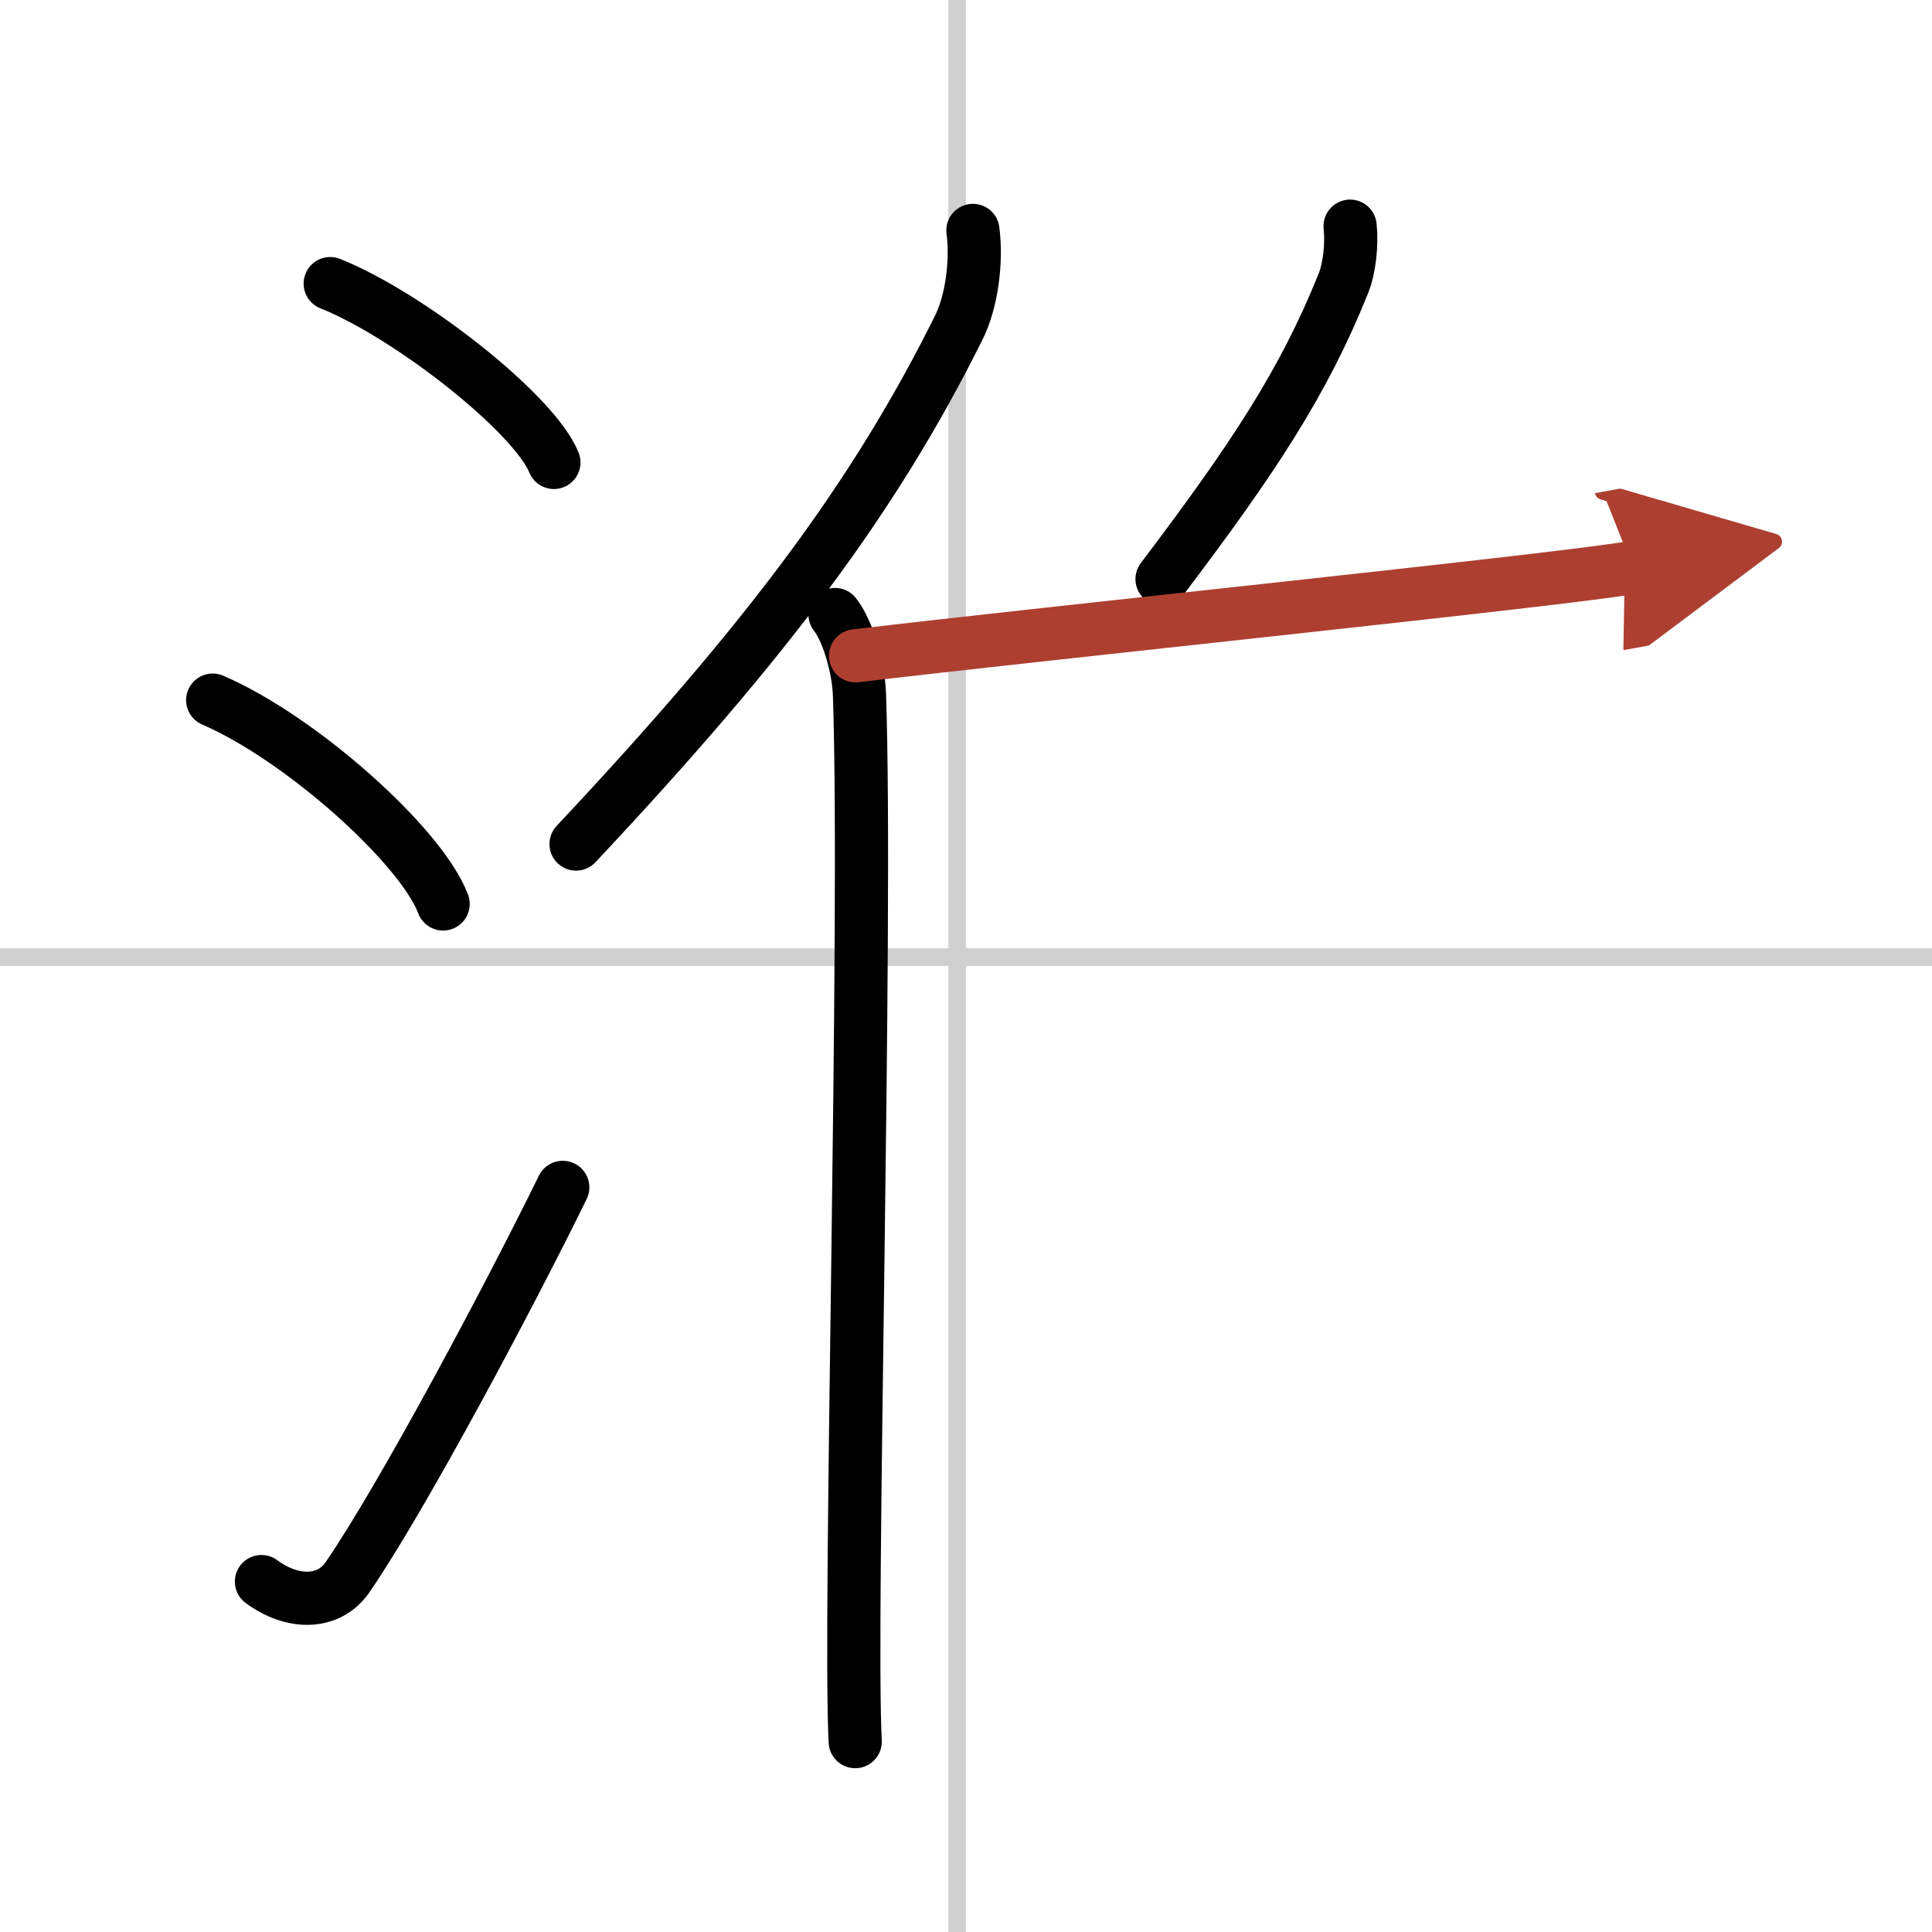 <svg width="400" height="400" viewBox="0 0 109 109" xmlns="http://www.w3.org/2000/svg"><defs><marker id="a" markerWidth="4" orient="auto" refX="1" refY="5" viewBox="0 0 10 10"><polyline points="0 0 10 5 0 10 1 5" fill="#ad3f31" stroke="#ad3f31"/></marker></defs><g fill="none" stroke="#000" stroke-linecap="round" stroke-linejoin="round" stroke-width="3"><rect width="100%" height="100%" fill="#fff" stroke="#fff"/><line x1="54" x2="54" y2="109" stroke="#d0d0d0" stroke-width="1"/><line x2="109" y1="54" y2="54" stroke="#d0d0d0" stroke-width="1"/><path d="m18.63 16c4.45 1.78 11.5 7.32 12.62 10.09"/><path d="m12 39.5c4.94 2.12 11.76 8.21 13 11.5"/><path d="m14.75 89.23c1.71 1.27 3.78 1.32 4.86-0.25 3.14-4.57 9.29-16.16 12.14-21.99"/><path d="m54.89 13c0.23 1.74-0.06 4.02-0.81 5.51-4.73 9.5-10.73 17.55-21.58 29.11"/><path d="m47.11 34.67c0.75 0.95 1.33 3.05 1.38 4.53 0.45 13.18-0.61 52.2-0.24 59.06"/><path d="m76.17 12.76c0.11 1.02-0.03 2.36-0.38 3.23-2.24 5.58-5.09 9.89-10.23 16.68"/><path d="m48.27 37c10.55-1.26 40.11-4.31 43.85-4.99" marker-end="url(#a)" stroke="#ad3f31"/></g></svg>
